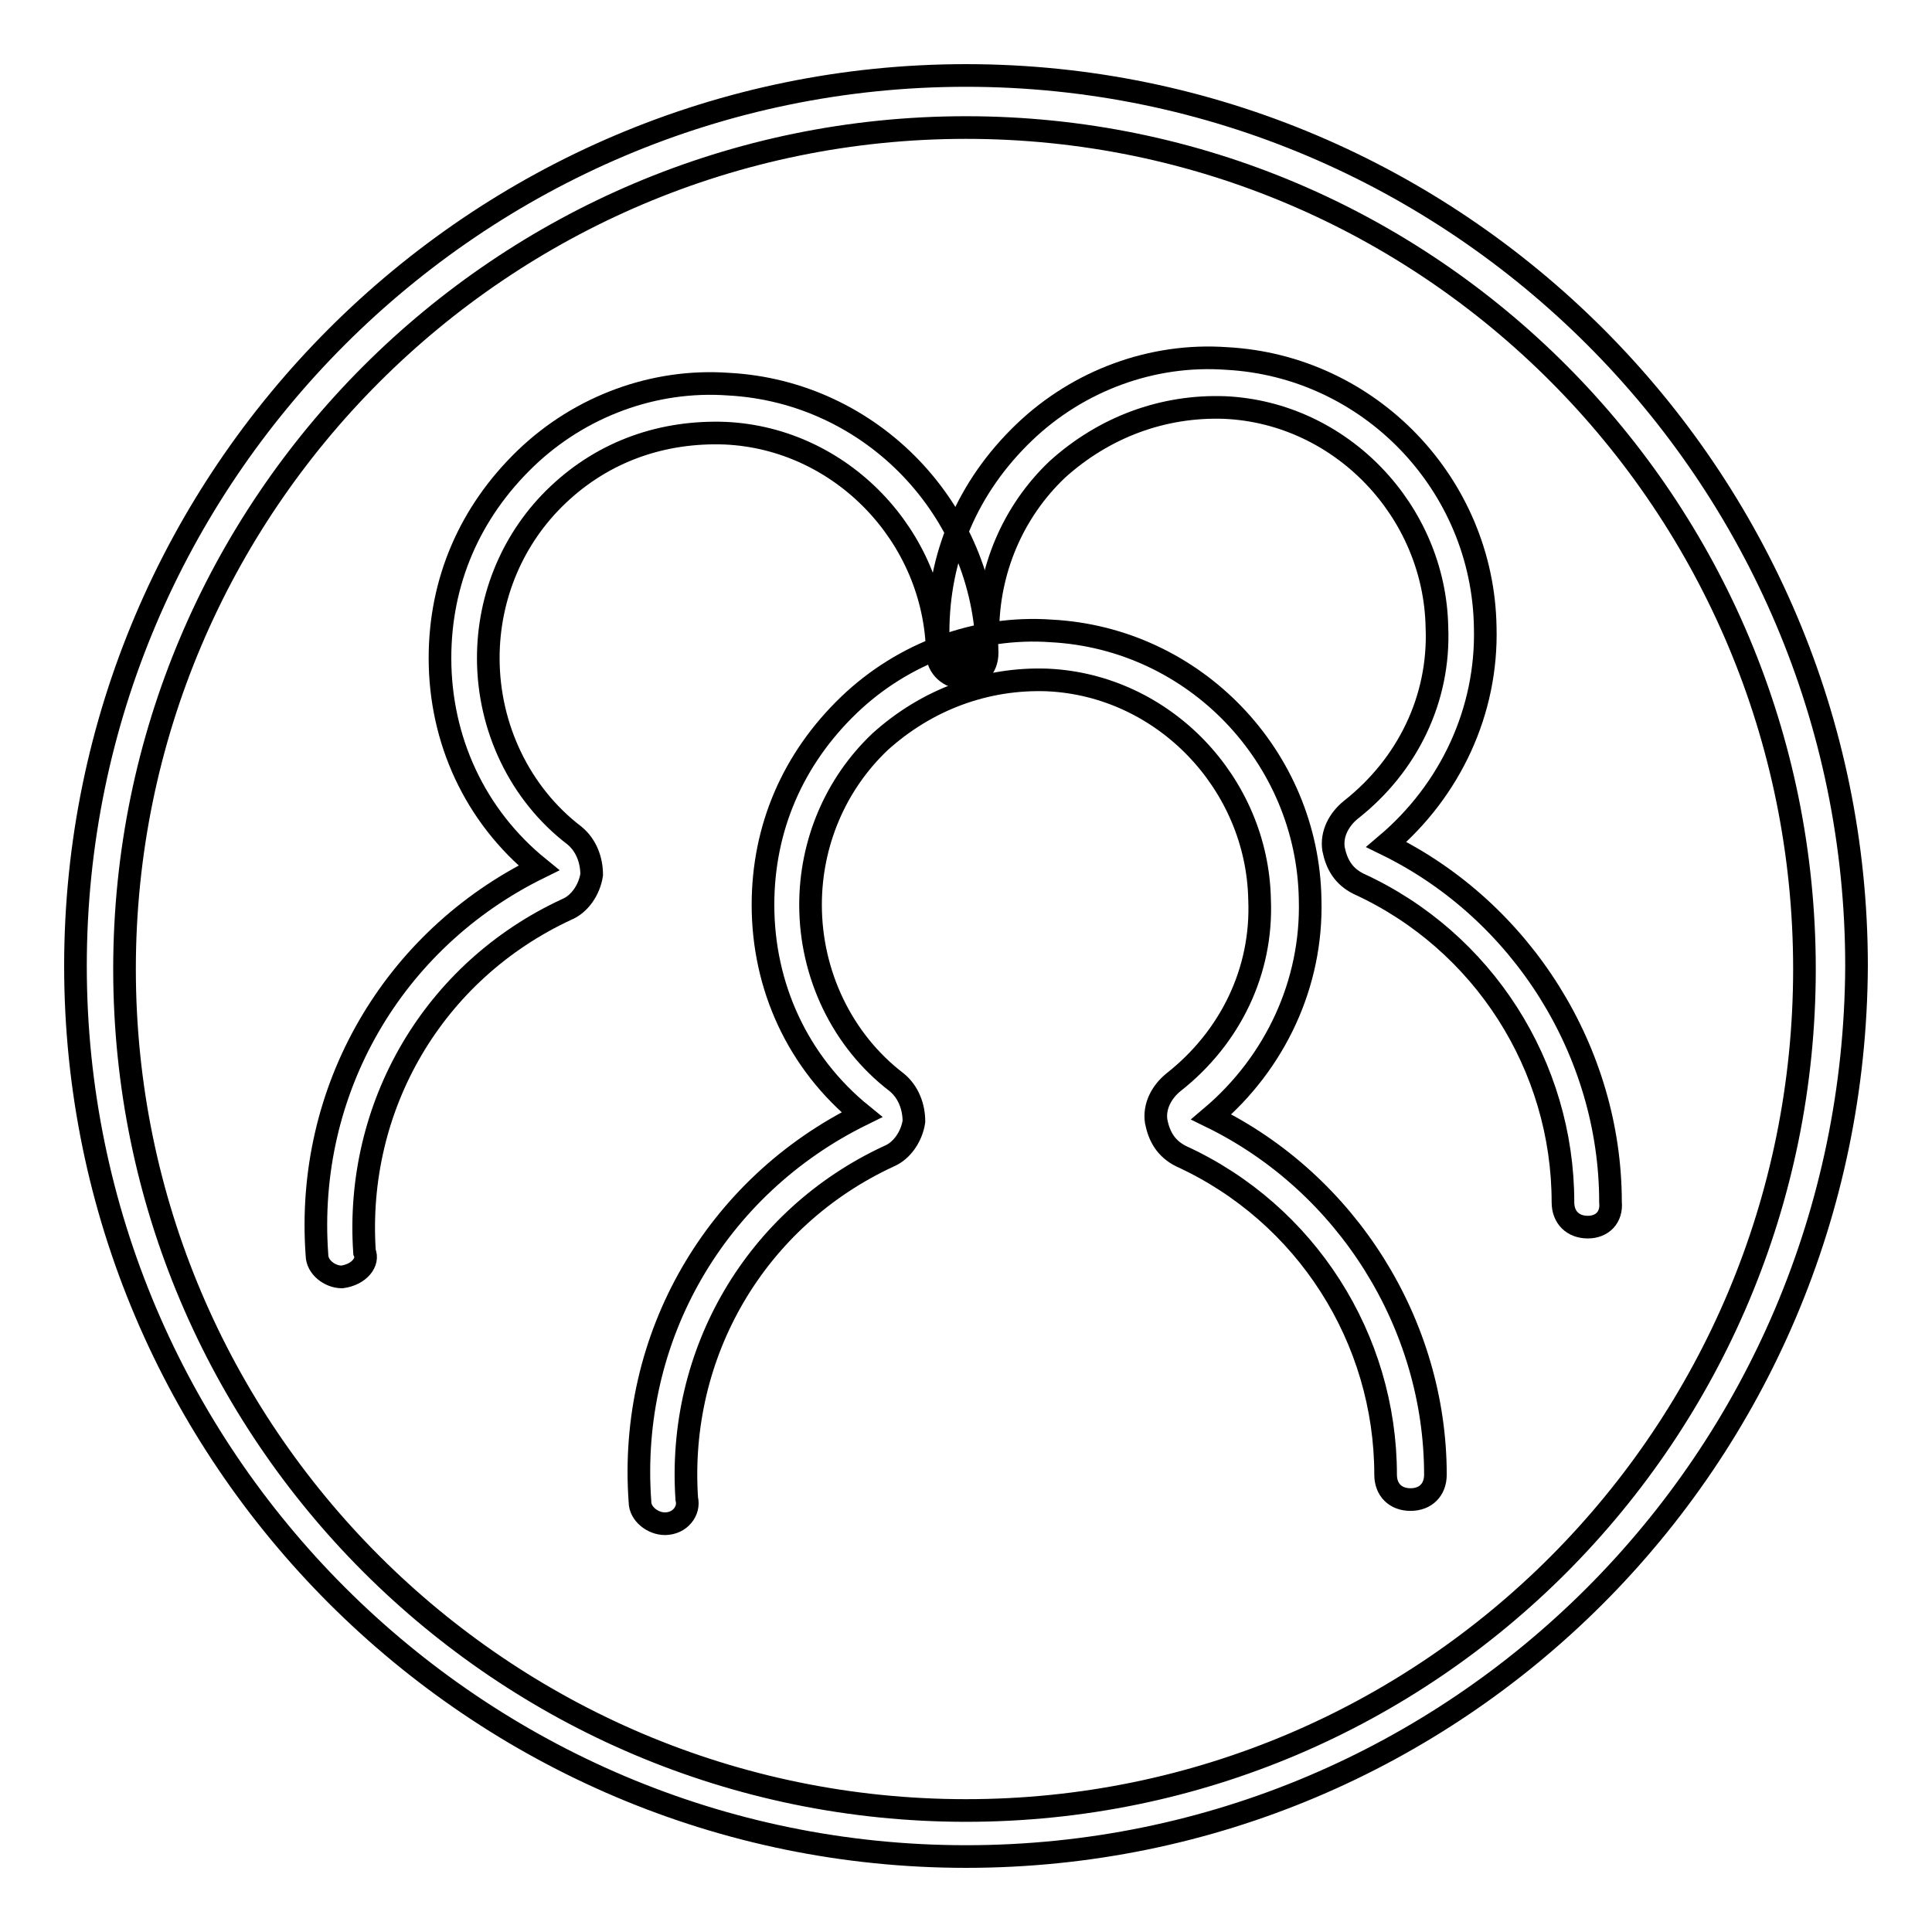 <?xml version="1.0" encoding="utf-8"?>
<!-- Svg Vector Icons : http://www.onlinewebfonts.com/icon -->
<!DOCTYPE svg PUBLIC "-//W3C//DTD SVG 1.1//EN" "http://www.w3.org/Graphics/SVG/1.1/DTD/svg11.dtd">
<svg version="1.1" xmlns="http://www.w3.org/2000/svg" xmlns:xlink="http://www.w3.org/1999/xlink" x="0px" y="0px" viewBox="0 0 256 256" enable-background="new 0 0 256 256" xml:space="preserve">
<g> <path stroke-width="3" fill-opacity="0" stroke="#000000"  d="M88.1,201.9c-1.6,0-3.3-1.3-3.3-2.9c-1.6-21.9,10.1-41.8,29.4-51.3c-8.5-6.9-13.1-17-13.1-27.8 c0-10.1,3.9-19.3,11.4-26.5c7.2-6.9,17-10.5,26.8-9.8c19,1,34,16.7,34.3,35.6c0.3,11.1-4.6,21.6-13.1,28.8 c18,8.8,29.7,27.5,29.7,47.4c0,2-1.3,3.3-3.3,3.3c-2,0-3.3-1.3-3.3-3.3c0-18-10.5-34.6-27.1-42.2c-2-1-2.9-2.6-3.3-4.6 c-0.3-2,0.7-3.9,2.3-5.2c7.5-5.9,11.8-14.7,11.4-24.2c-0.3-15.4-12.7-28.4-28.1-29.1c-8.2-0.3-16,2.6-22.2,8.2 c-5.9,5.6-9.2,13.4-9.2,21.6c0,9.2,4.2,18,11.4,23.5c1.6,1.3,2.3,3.3,2.3,5.2c-0.3,2-1.6,3.9-3.3,4.6 c-17.7,8.2-28.1,26.1-26.8,45.4C91.4,200.2,90.1,201.9,88.1,201.9C88.4,201.9,88.1,201.9,88.1,201.9L88.1,201.9z"/> <path stroke-width="3" fill-opacity="0" stroke="#000000"  d="M45.3,169.2c-1.6,0-3.3-1.3-3.3-2.9c-1.6-21.9,10.1-41.8,29.4-51.3c-8.5-6.9-13.1-17-13.1-27.8 c0-10.1,3.9-19.3,11.4-26.5c7.2-6.9,17-10.5,26.8-9.8c19,1,34,16.7,34.3,35.6c0,2-1.3,3.3-3.3,3.3c-1.6,0-3.3-1.3-3.3-3.3 c-0.3-15.4-12.7-28.4-28.1-29.1c-8.2-0.3-16,2.3-22.2,8.2c-5.9,5.6-9.2,13.4-9.2,21.6c0,9.2,4.2,18,11.4,23.5 c1.6,1.3,2.3,3.3,2.3,5.2c-0.3,2-1.6,3.9-3.3,4.6c-17.7,8.2-28.1,26.1-26.8,45.4C48.9,167.2,47.6,168.9,45.3,169.2 C45.6,169.2,45.6,169.2,45.3,169.2L45.3,169.2z"/> <path stroke-width="3" fill-opacity="0" stroke="#000000"  d="M210.4,162.6c-2,0-3.3-1.3-3.3-3.3c0-18-10.5-34.6-27.1-42.2c-2-1-2.9-2.6-3.3-4.6c-0.3-2,0.7-3.9,2.3-5.2 c7.5-5.9,11.8-14.7,11.4-24.2c-0.3-15.4-12.7-28.4-28.1-29.1c-8.2-0.3-16,2.6-22.2,8.2c-5.9,5.6-9.2,13.4-9.2,21.6 c0,2-1.3,3.3-3.3,3.3s-3.3-1.3-3.3-3.3c0-10.1,3.9-19.3,11.4-26.5c7.2-6.9,17-10.5,26.8-9.8c19,1,34,16.7,34.3,35.6 c0.3,11.1-4.6,21.6-13.1,28.8c18,8.8,29.7,27.5,29.7,47.4C213.6,161.3,212.3,162.6,210.4,162.6L210.4,162.6z"/> <path stroke-width="3" fill-opacity="0" stroke="#000000"  d="M128,246c-65,0-118-53-118-118C10,63,63,10,128,10c65,0,118,53,118,118C245.7,193.4,193,246,128,246z  M128,16.9c-61.5,0-111.5,50-111.5,111.5c0,61.5,50,111.5,111.5,111.5c61.5,0,111.1-50,111.1-111.5C239.1,66.9,189.5,16.9,128,16.9 L128,16.9z"/></g>
</svg>